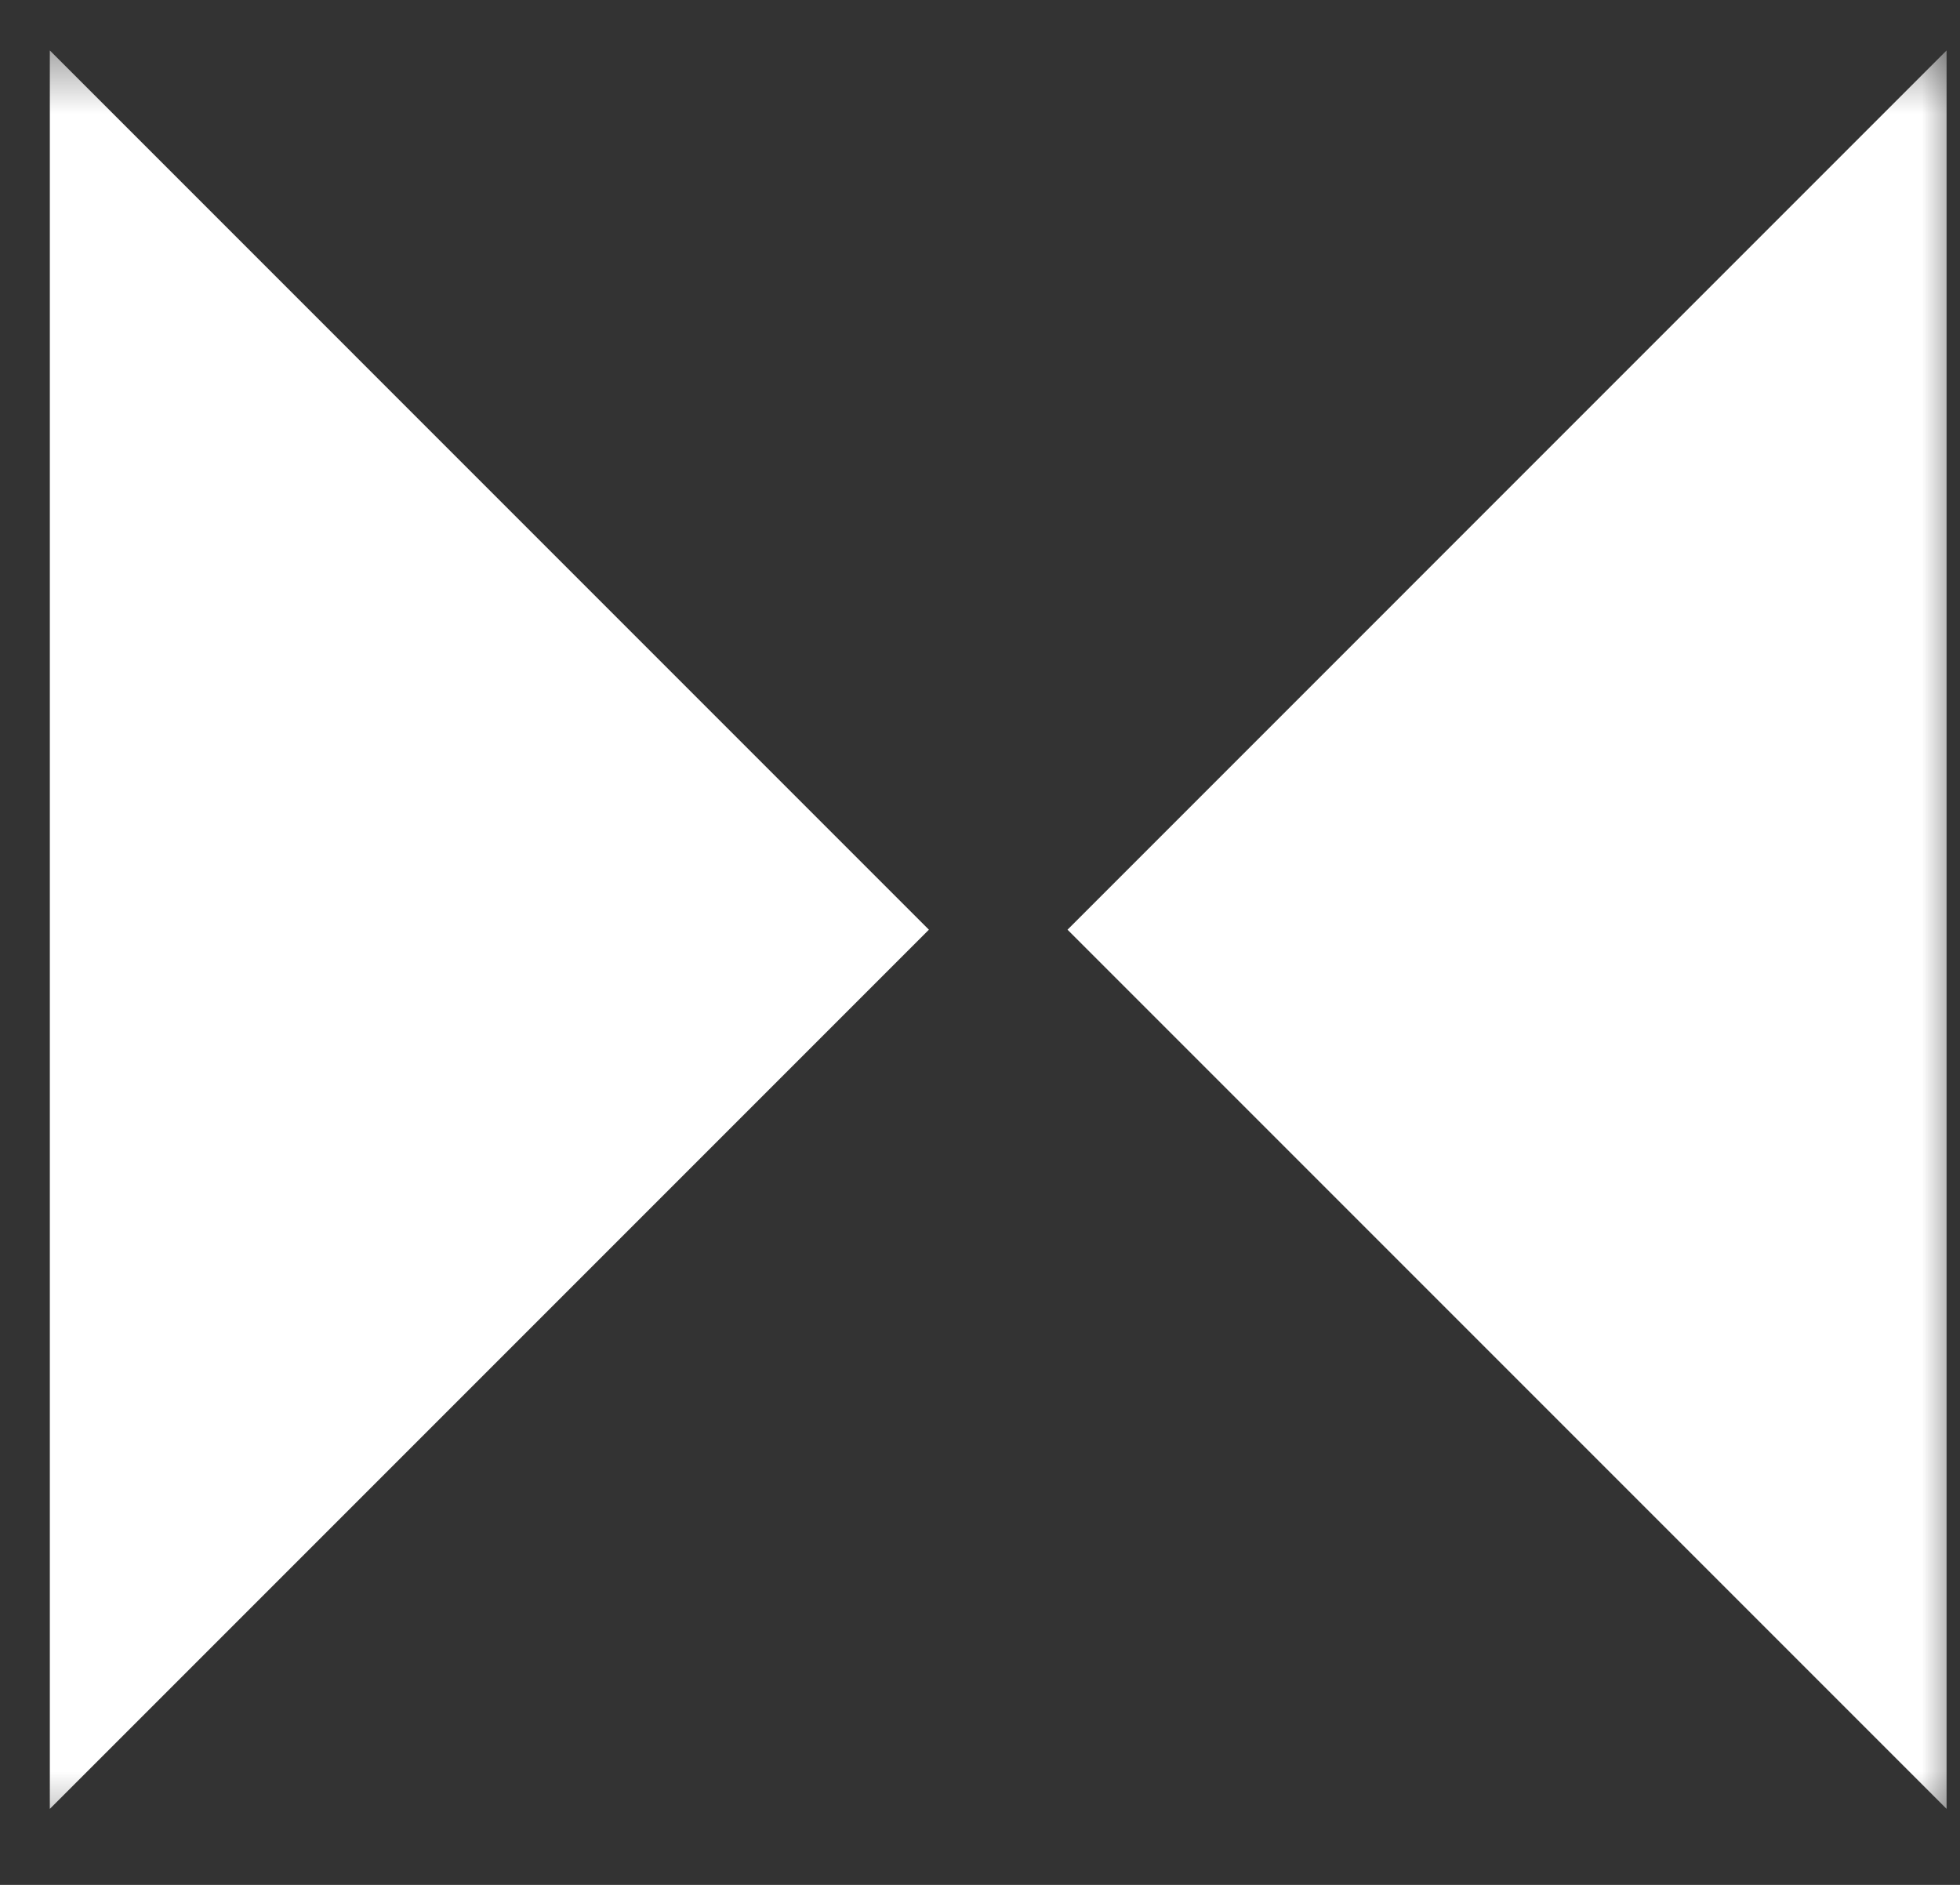 <svg xmlns="http://www.w3.org/2000/svg" width="26" height="25" viewBox="0 0 26 25" fill="none"><rect x="0" y="0" width="26" height="25" fill="#333333" stroke="none"/><mask id="mask0" maskUnits="userSpaceOnUse" x="0" y="0" width="26" height="25"><rect y="0.5" width="26" height="24" fill="#ffffff"></rect></mask><g mask="url(#mask0)"><path d="M12.322 12.331L0.661 0.669V23.992L12.322 12.331Z" fill="white"></path><path d="M14.161 12.331L25.822 23.992V0.669L14.161 12.331Z" fill="white"></path></g></svg>
